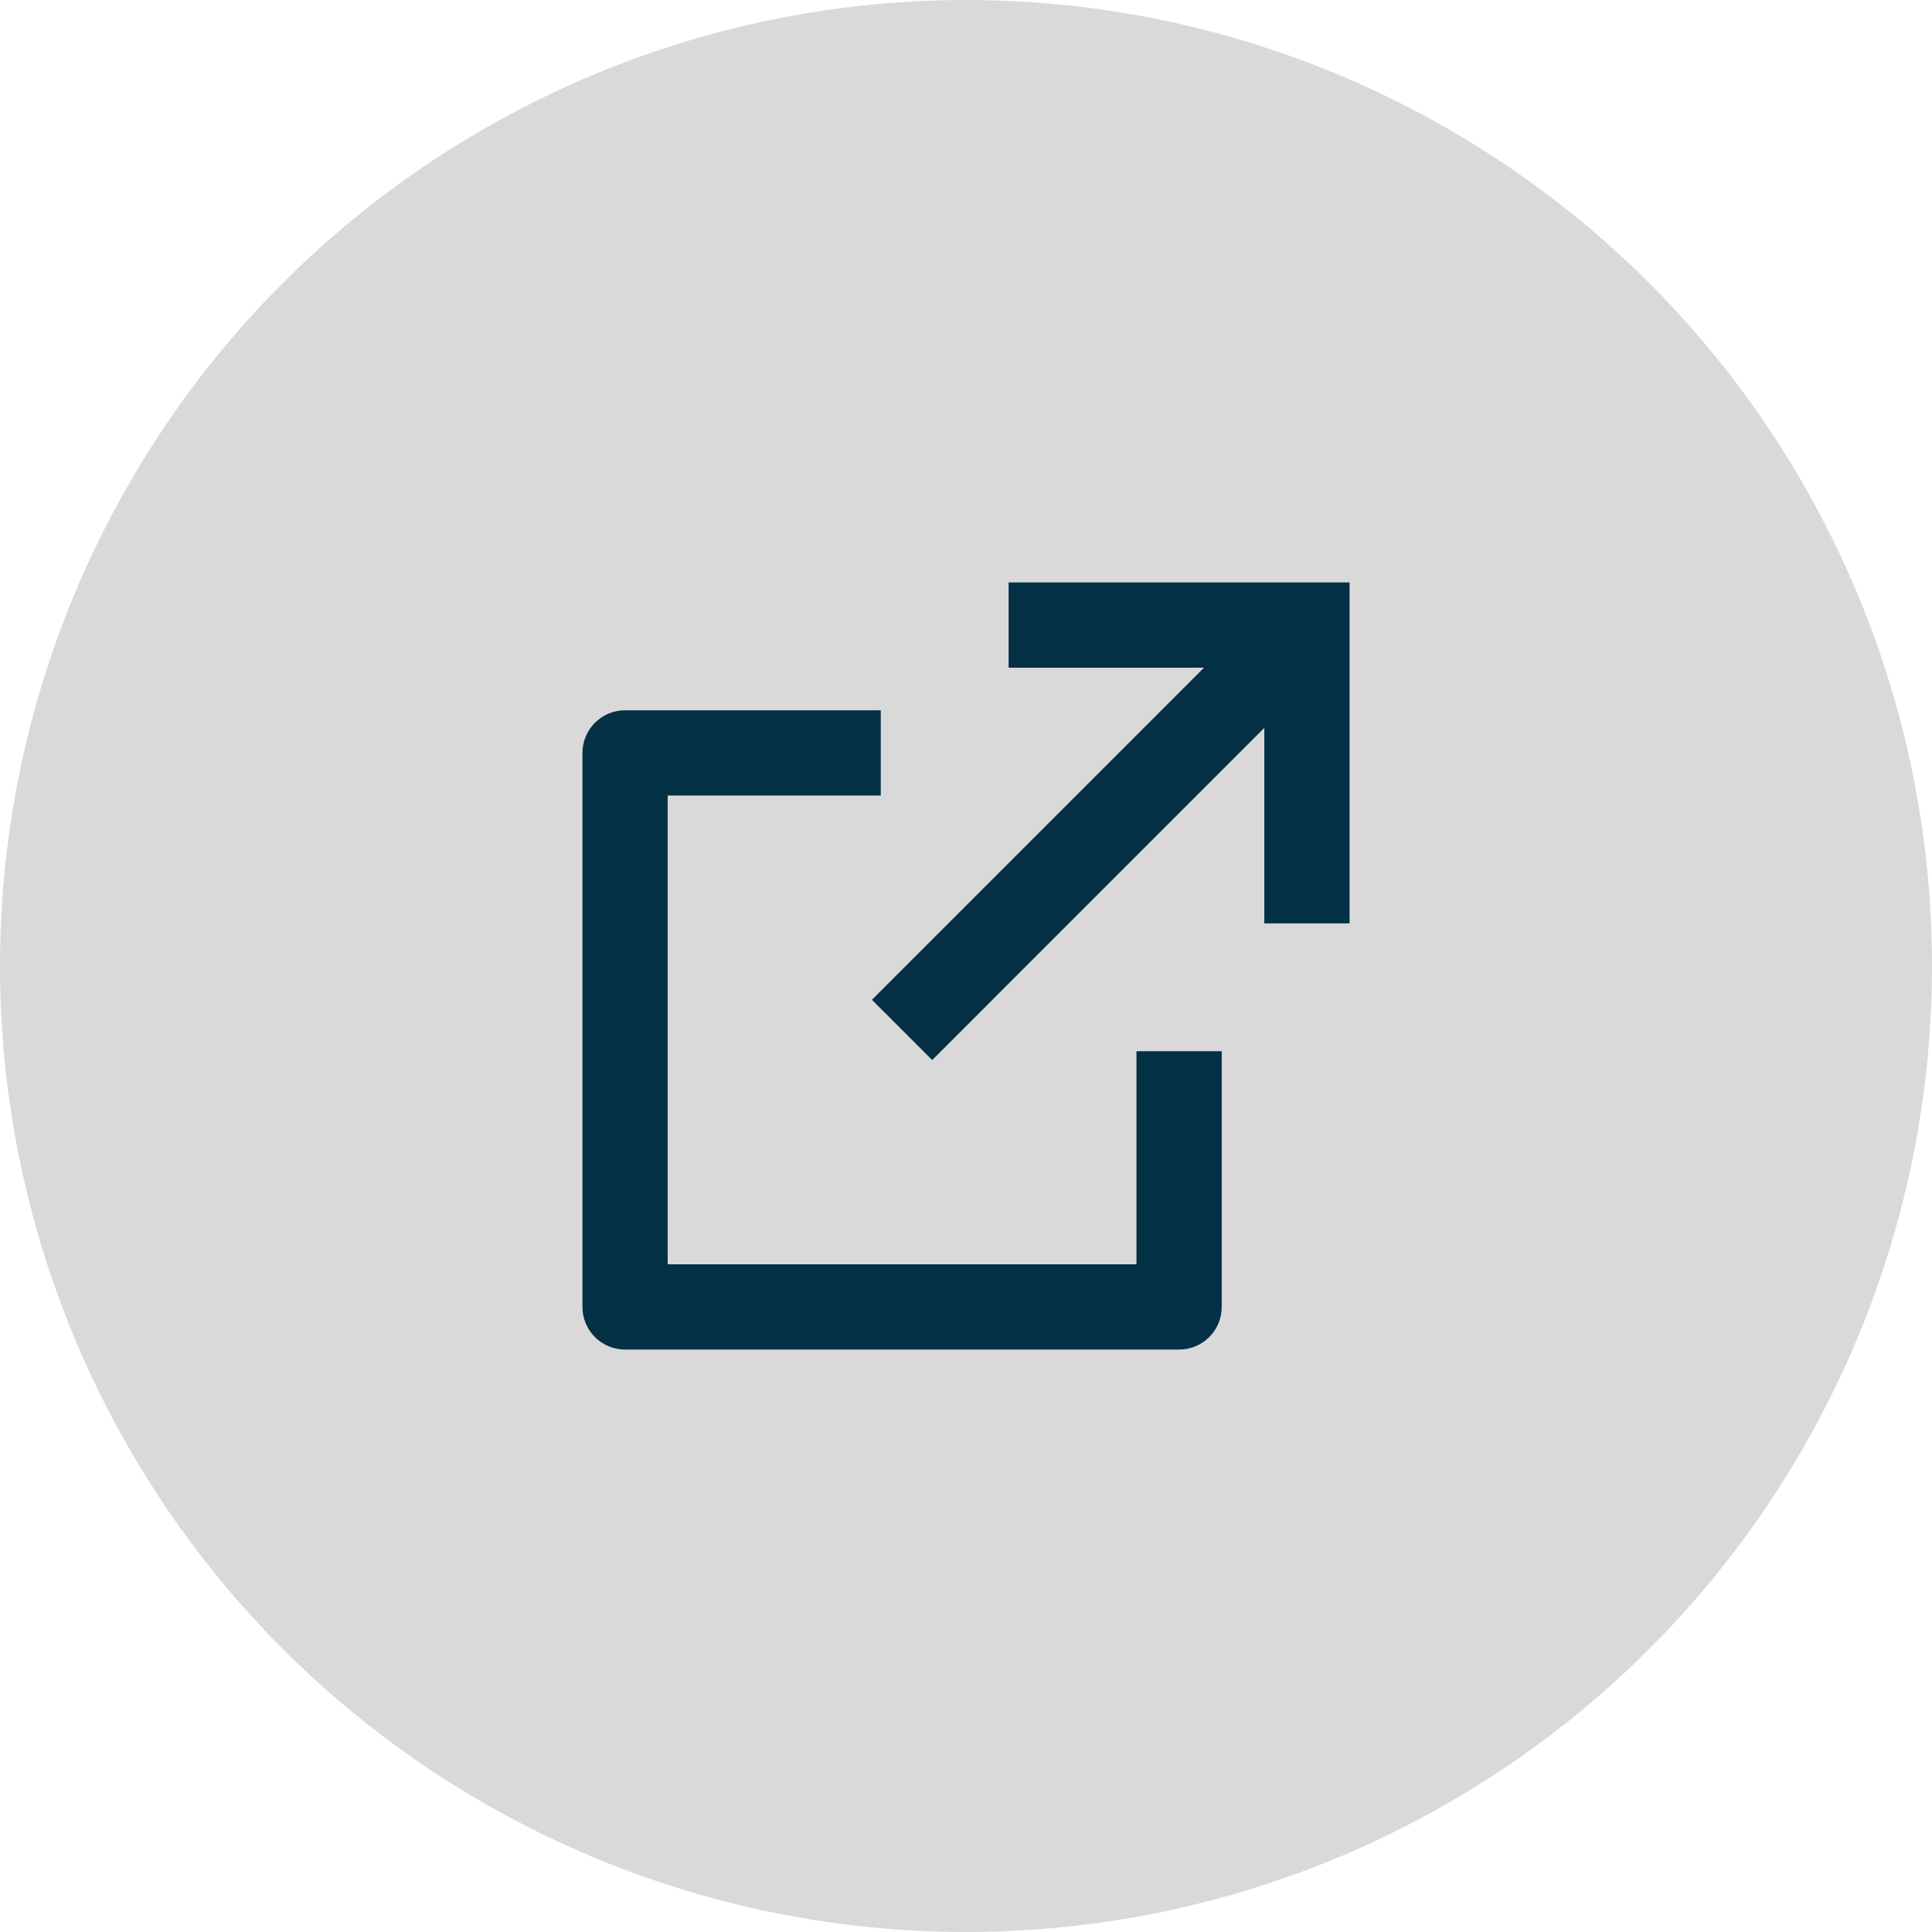 <svg width="68" height="68" viewBox="0 0 68 68" fill="none" xmlns="http://www.w3.org/2000/svg">
<circle cx="34" cy="34" r="34" fill="#D9D9D9"/>
<g clip-path="url(#clip0_830_596)">
<path d="M31 25V28H23.5V44.5H40V37H43V46C43 46.398 42.842 46.779 42.561 47.061C42.279 47.342 41.898 47.5 41.5 47.5H22C21.602 47.5 21.221 47.342 20.939 47.061C20.658 46.779 20.5 46.398 20.5 46V26.5C20.5 26.102 20.658 25.721 20.939 25.439C21.221 25.158 21.602 25 22 25H31ZM47.5 20.5V32.5H44.5V25.619L32.81 37.31L30.689 35.19L42.377 23.5H35.5V20.5H47.5Z" fill="#033045"/>
</g>
<defs>
<clipPath id="clip0_830_596">
<rect width="36" height="36" fill="white" transform="translate(16 16)"/>
</clipPath>
</defs>
</svg>
